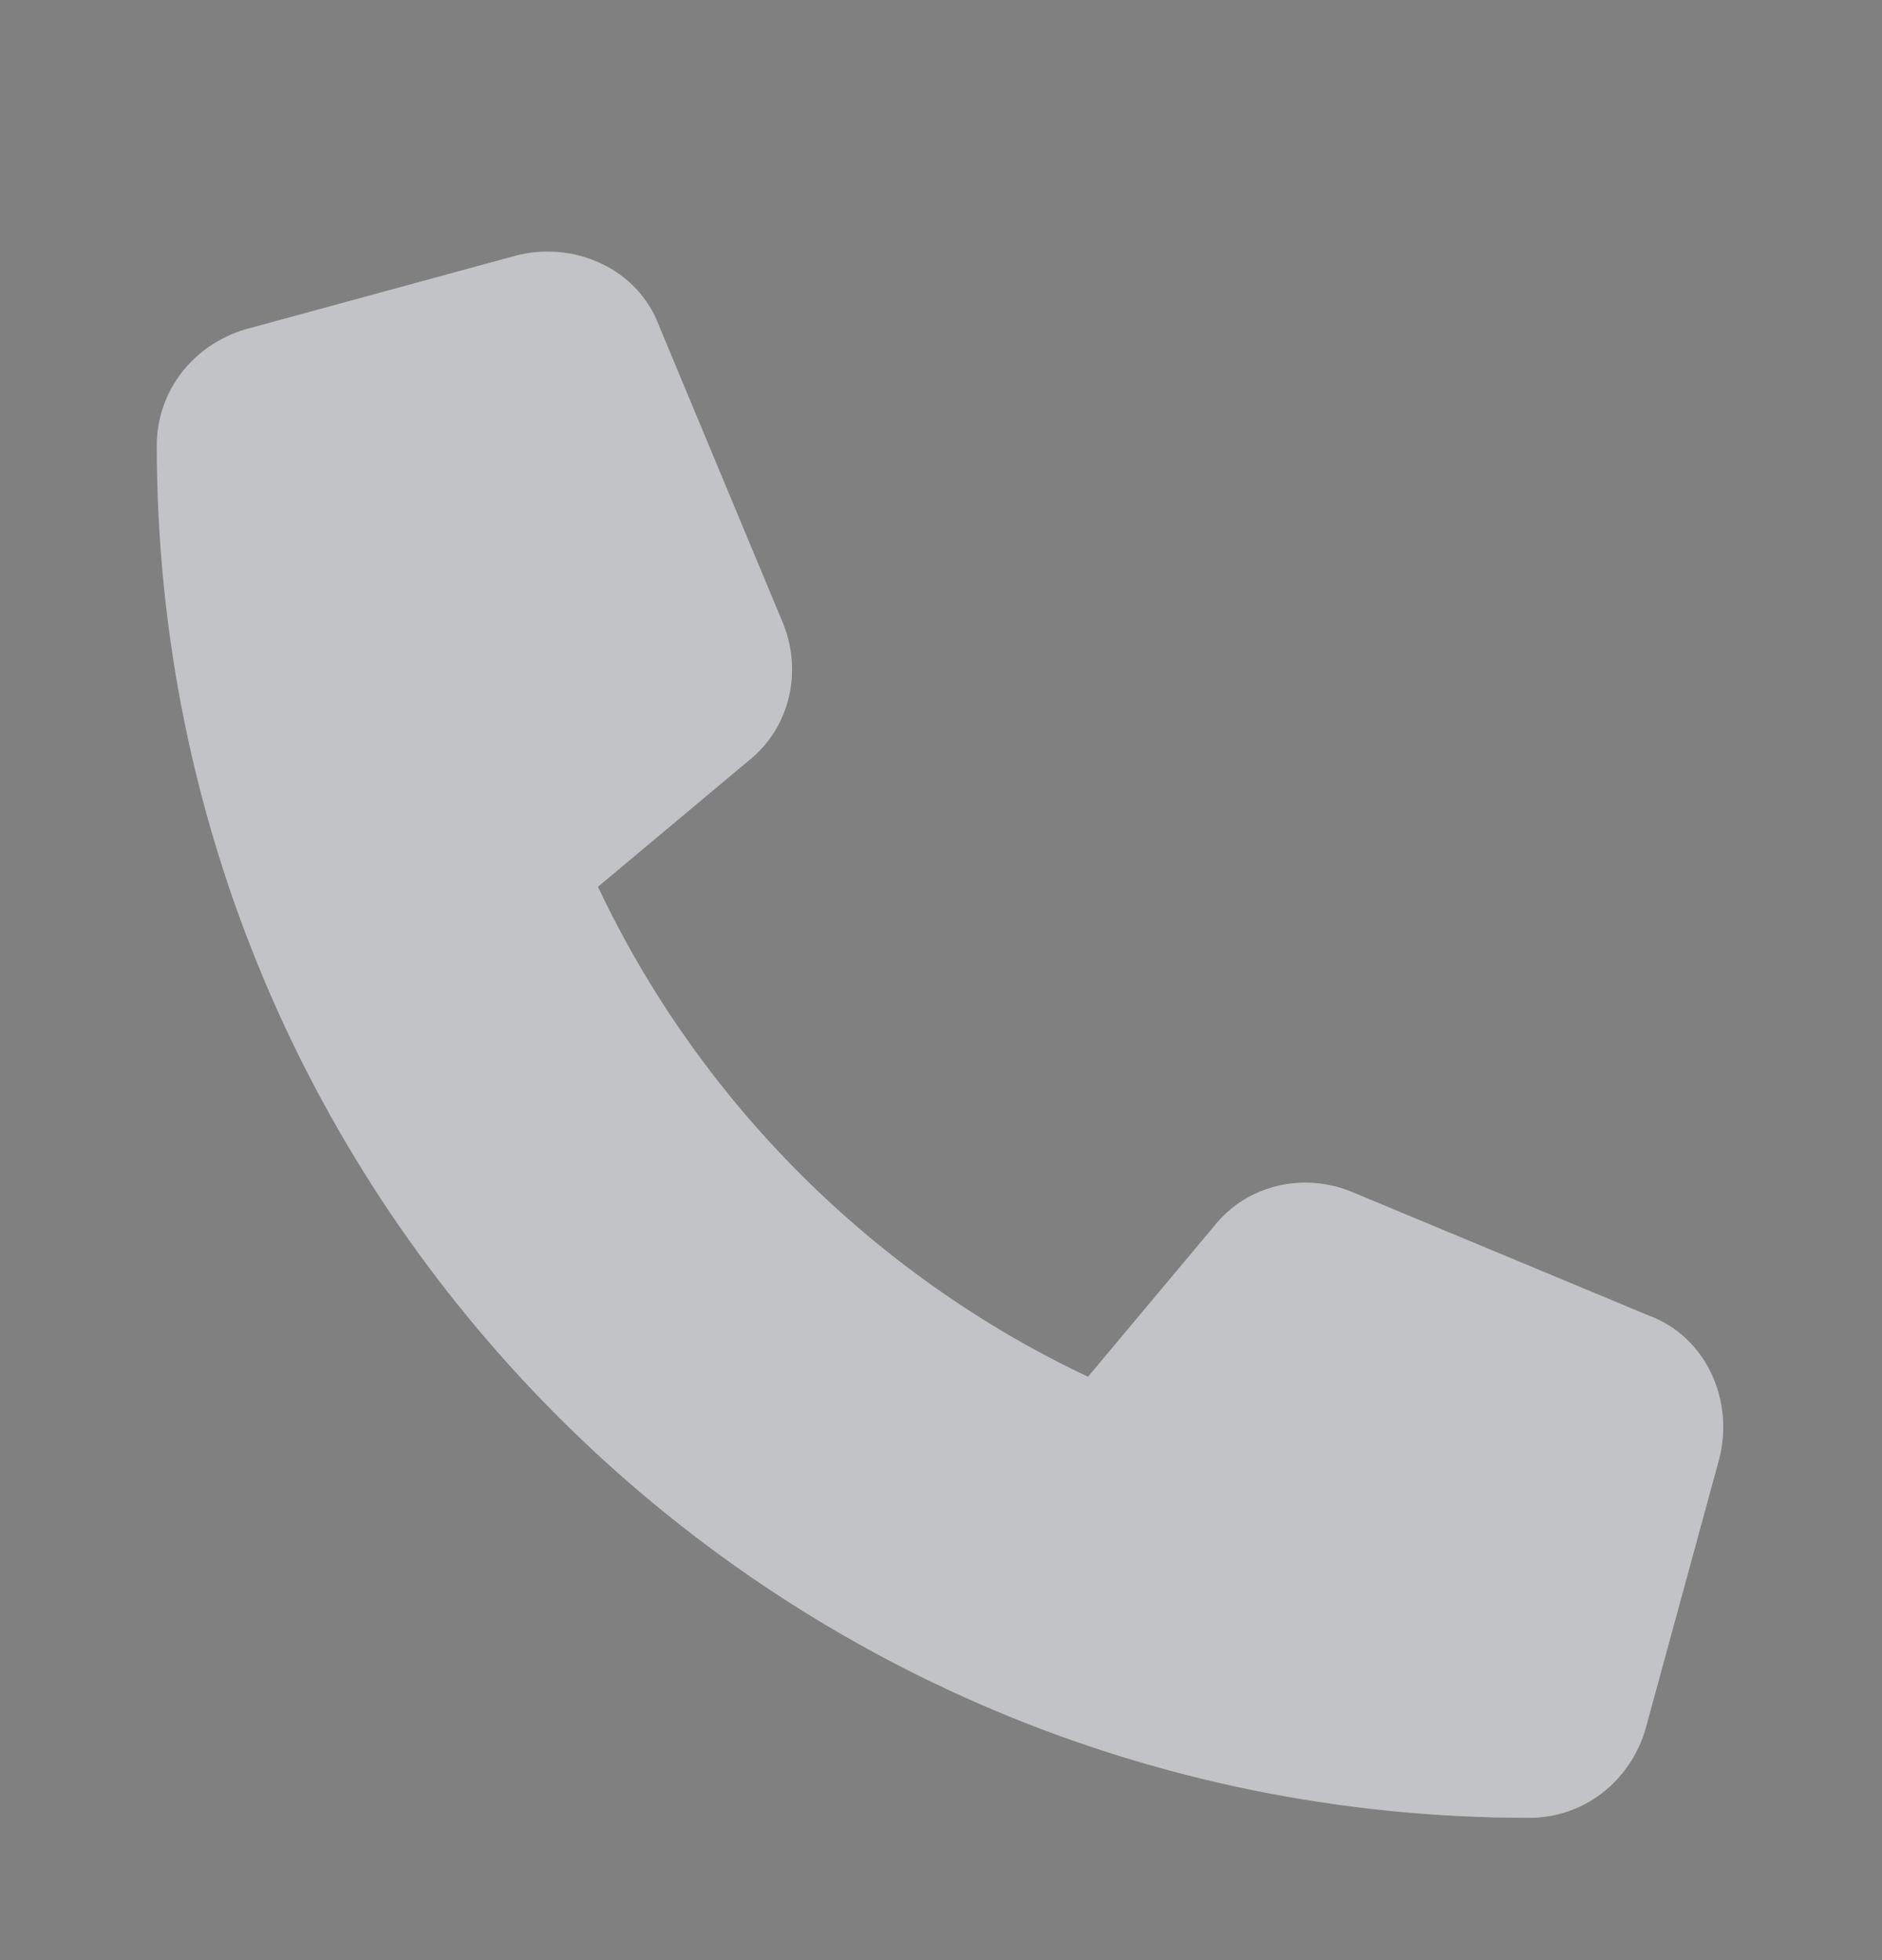 <?xml version="1.0" encoding="UTF-8"?>
<svg xmlns="http://www.w3.org/2000/svg" width="24" height="25" viewBox="0 0 24 25" fill="none">
  <rect x="0" y="0" width="24" height="25" fill="#808080" stroke="none"/>
  <path d="M8.406 4.161L9.969 7.911C10.242 8.536 10.086 9.278 9.539 9.708L7.625 11.31C8.914 14.044 11.141 16.27 13.875 17.56L15.477 15.646C15.906 15.099 16.648 14.942 17.273 15.216L21.023 16.778C21.766 17.052 22.117 17.872 21.922 18.614L20.984 22.052C20.789 22.716 20.203 23.185 19.5 23.185C9.812 23.185 2 15.372 2 5.685C2 4.981 2.469 4.396 3.133 4.2L6.57 3.263C7.312 3.067 8.133 3.419 8.406 4.161Z" fill="#F2F4F8"></path>
  <path d="M8.406 4.161L9.969 7.911C10.242 8.536 10.086 9.278 9.539 9.708L7.625 11.31C8.914 14.044 11.141 16.27 13.875 17.56L15.477 15.646C15.906 15.099 16.648 14.942 17.273 15.216L21.023 16.778C21.766 17.052 22.117 17.872 21.922 18.614L20.984 22.052C20.789 22.716 20.203 23.185 19.5 23.185C9.812 23.185 2 15.372 2 5.685C2 4.981 2.469 4.396 3.133 4.2L6.57 3.263C7.312 3.067 8.133 3.419 8.406 4.161Z" fill="black" fill-opacity="0.2"></path>
</svg>
